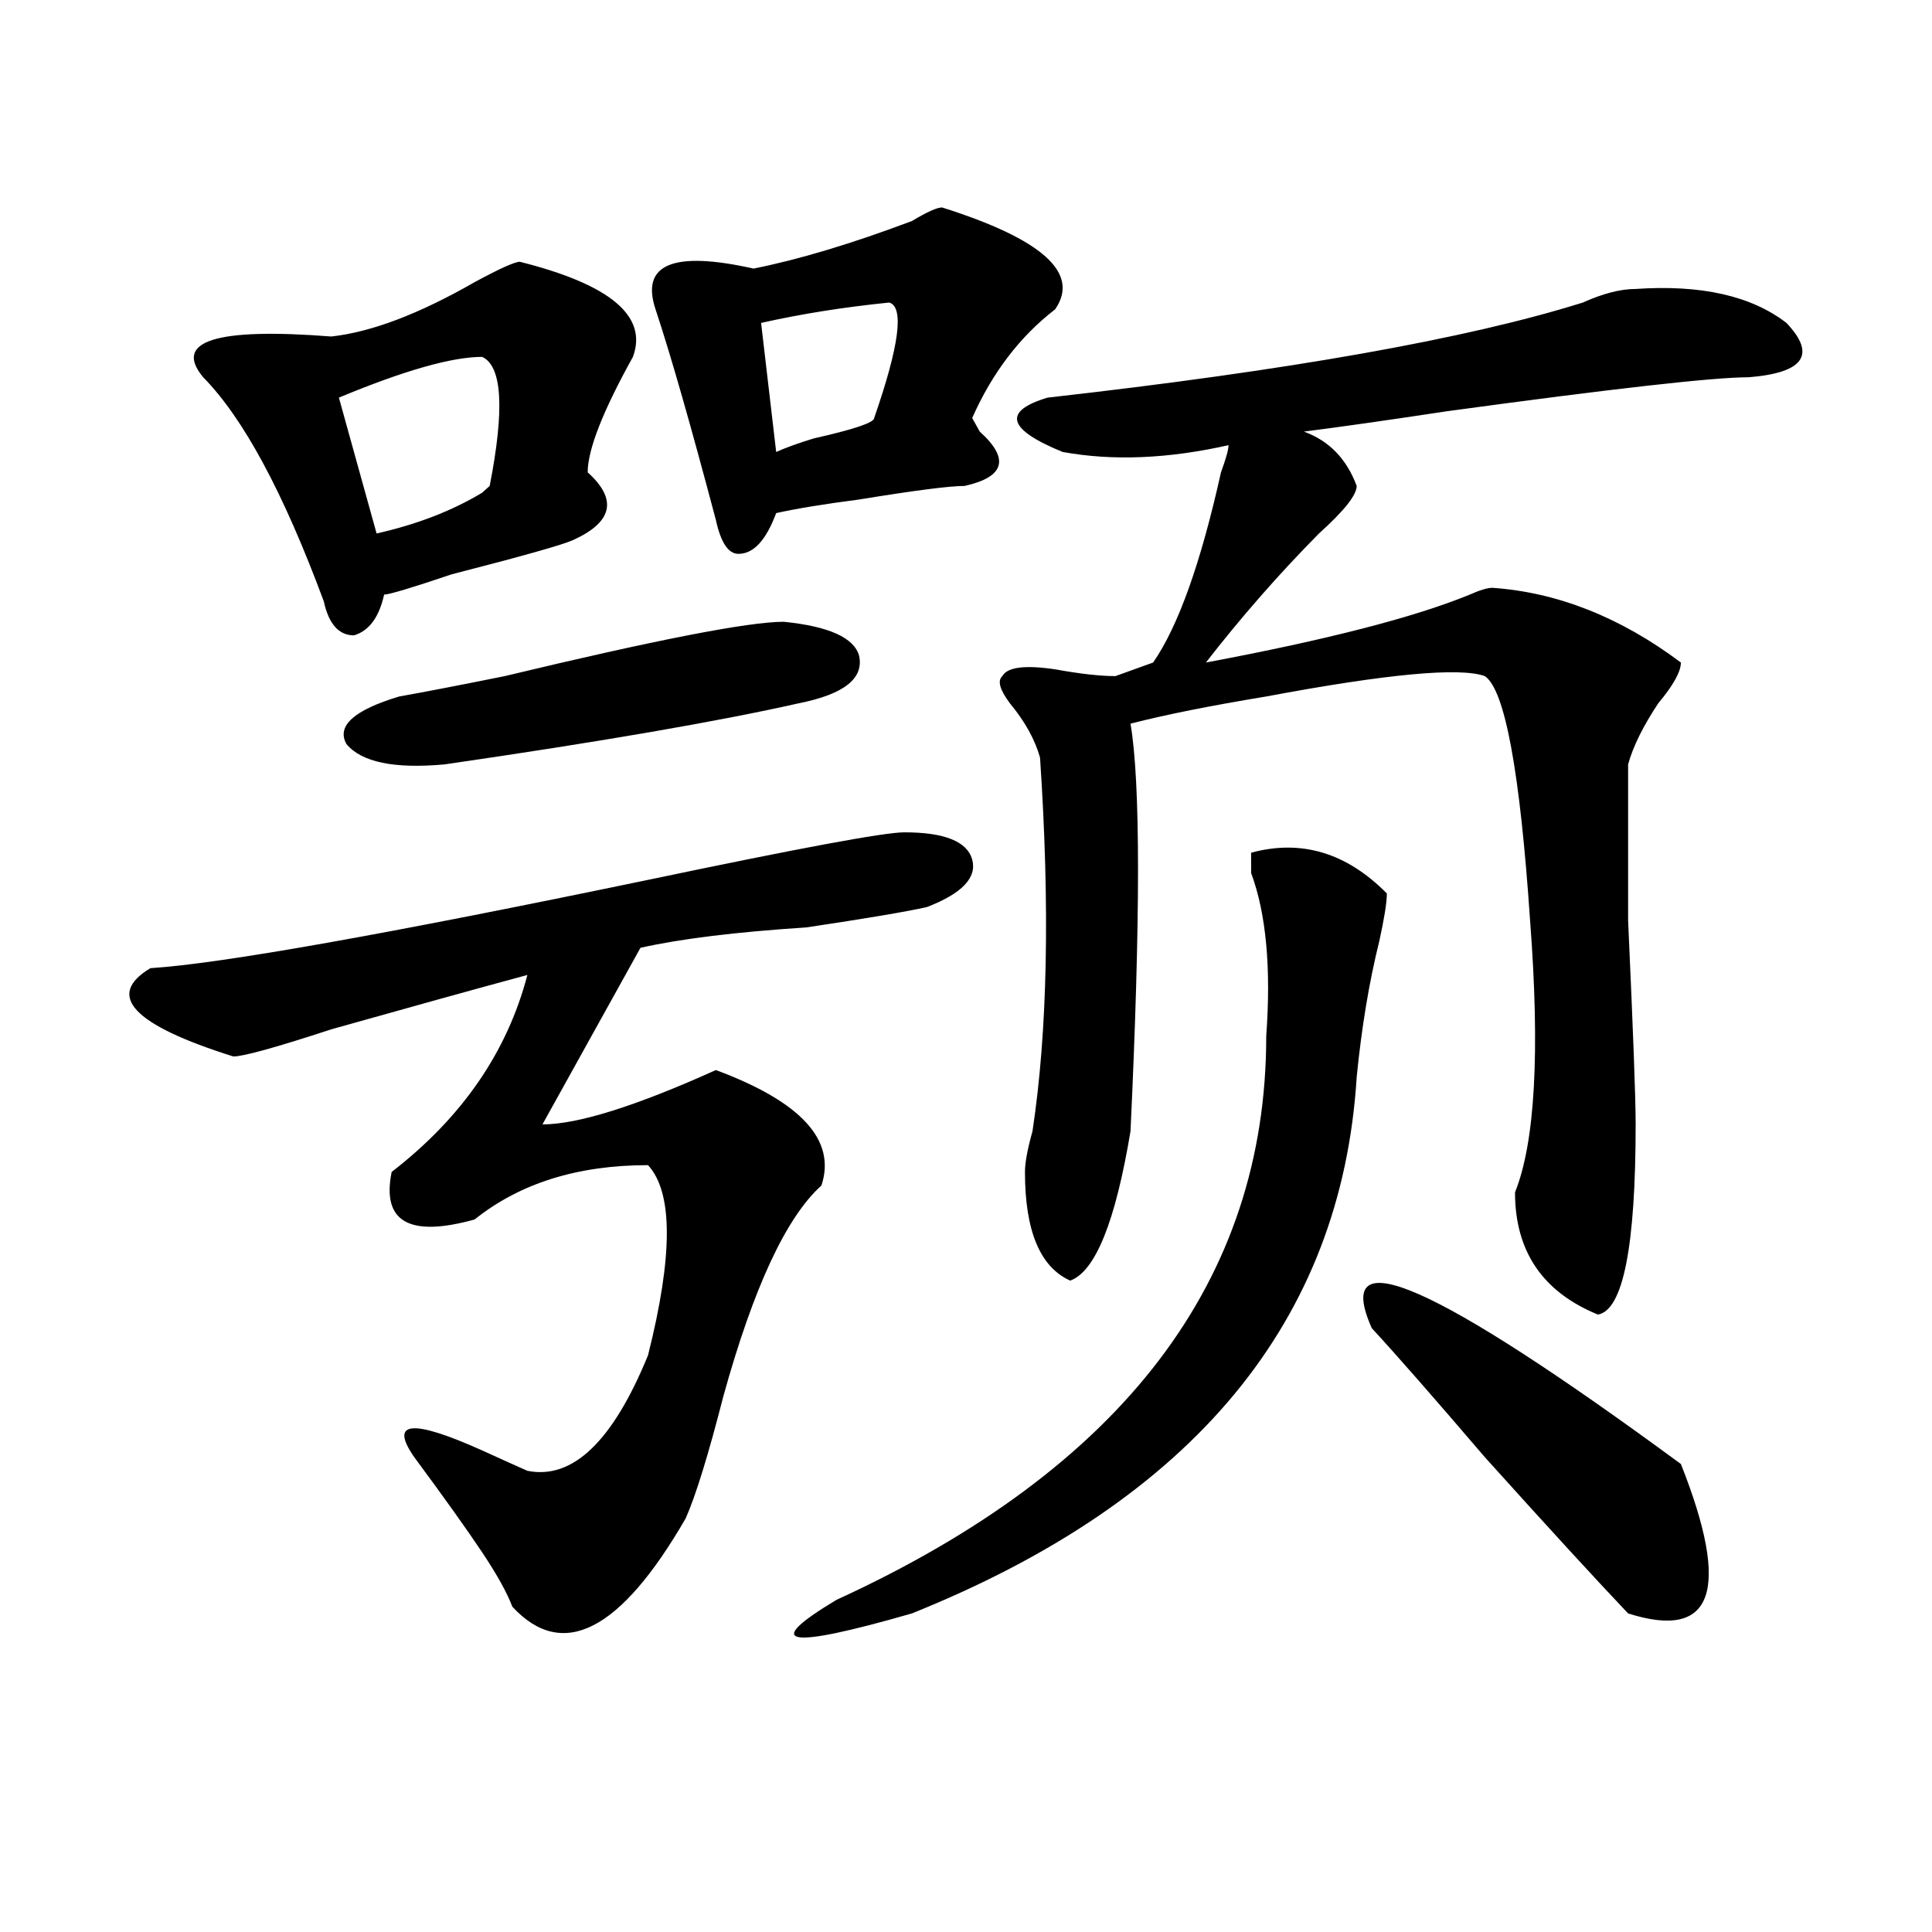 <?xml version="1.0" encoding="utf-8"?>
<!-- Generator: Adobe Illustrator 16.0.0, SVG Export Plug-In . SVG Version: 6.00 Build 0)  -->
<!DOCTYPE svg PUBLIC "-//W3C//DTD SVG 1.1//EN" "http://www.w3.org/Graphics/SVG/1.1/DTD/svg11.dtd">
<svg version="1.1" id="图层_1" xmlns="http://www.w3.org/2000/svg" xmlns:xlink="http://www.w3.org/1999/xlink" x="0px" y="0px"
	 width="1000px" height="1000px" viewBox="0 0 1000 1000" enable-background="new 0 0 1000 1000" xml:space="preserve">
<path d="M468.086,430.813c20.792,0,32.499,4.725,35.121,14.063c2.561,9.394-5.244,17.578-23.414,24.609
	c-10.427,2.362-31.219,5.878-62.438,10.547c-36.463,2.362-65.06,5.878-85.852,10.547l-50.73,91.406
	c18.17,0,48.108-9.338,89.754-28.125c44.206,16.425,62.438,36.365,54.633,59.766c-18.231,16.425-35.121,52.734-50.73,108.984
	c-7.805,30.487-14.329,51.581-19.512,63.281c-33.841,58.557-63.779,73.828-89.754,45.703c-2.622-7.031-7.805-16.425-15.609-28.125
	s-19.512-28.125-35.121-49.219c-13.049-18.731-1.342-19.885,35.121-3.516c10.365,4.725,18.17,8.24,23.414,10.547
	c23.414,4.725,44.206-15.216,62.438-59.766c12.987-51.525,12.987-84.375,0-98.438c-36.463,0-66.34,9.394-89.754,28.125
	c-33.841,9.394-48.17,1.209-42.926-24.609c36.401-28.125,59.815-62.072,70.242-101.953c-26.036,7.031-59.877,16.425-101.461,28.125
	c-28.658,9.394-45.548,14.063-50.73,14.063c-52.072-16.369-66.34-31.641-42.926-45.703c36.401-2.307,122.253-17.578,257.555-45.703
	C413.453,439.053,457.659,430.813,468.086,430.813z M269.066,135.5c46.828,11.756,66.34,28.125,58.535,49.219
	c-15.609,28.125-23.414,48.065-23.414,59.766c15.609,14.063,12.987,25.818-7.805,35.156c-5.244,2.362-26.036,8.24-62.438,17.578
	c-20.854,7.031-32.561,10.547-35.121,10.547c-2.622,11.756-7.805,18.787-15.609,21.094c-7.805,0-13.049-5.822-15.609-17.578
	c-20.854-56.25-41.646-94.922-62.438-116.016c-15.609-18.731,6.463-25.763,66.34-21.094c20.792-2.307,45.486-11.7,74.145-28.125
	C258.64,139.016,266.444,135.5,269.066,135.5z M249.555,184.719c-15.609,0-40.365,7.031-74.145,21.094l19.512,70.313
	c20.792-4.669,39.023-11.7,54.633-21.094l3.902-3.516C261.262,211.69,259.92,189.443,249.555,184.719z M405.648,321.828
	c23.414,2.362,36.401,8.24,39.023,17.578c2.561,11.756-7.805,19.94-31.219,24.609c-41.646,9.394-102.803,19.94-183.41,31.641
	c-26.036,2.362-42.926-1.153-50.73-10.547c-5.244-9.338,3.902-17.578,27.316-24.609c12.987-2.307,31.219-5.822,54.633-10.547
	C339.309,331.222,387.417,321.828,405.648,321.828z M487.598,107.375c52.011,16.425,71.522,34.003,58.535,52.734
	c-18.231,14.063-32.561,32.85-42.926,56.25l3.902,7.031c15.609,14.063,12.987,23.456-7.805,28.125
	c-7.805,0-26.036,2.362-54.633,7.031c-18.231,2.362-32.561,4.725-42.926,7.031c-5.244,14.063-11.707,21.094-19.512,21.094
	c-5.244,0-9.146-5.822-11.707-17.578c-13.049-49.219-23.414-85.528-31.219-108.984c-7.805-23.4,9.085-30.432,50.73-21.094
	c23.414-4.669,50.73-12.854,81.949-24.609C479.793,109.737,484.976,107.375,487.598,107.375z M460.281,156.594
	c-23.414,2.362-45.548,5.878-66.34,10.547l7.805,66.797c5.183-2.307,11.707-4.669,19.512-7.031
	c20.792-4.669,31.219-8.185,31.219-10.547C465.464,178.896,468.086,158.956,460.281,156.594z M647.594,441.359
	c25.975-7.031,49.389,0,70.242,21.094c0,4.725-1.342,12.909-3.902,24.609c-5.244,21.094-9.146,44.55-11.707,70.313
	c-7.805,126.563-84.571,219.178-230.238,277.734c-65.06,18.731-78.047,16.369-39.023-7.031
	c148.289-67.95,222.434-165.234,222.434-291.797c2.561-35.156,0-63.281-7.805-84.375
	C647.594,447.237,647.594,443.722,647.594,441.359z M846.613,149.563c33.779-2.307,59.815,3.516,78.047,17.578
	c15.609,16.425,9.085,25.818-19.512,28.125c-18.231,0-70.242,5.878-156.094,17.578c-31.219,4.725-55.975,8.24-74.145,10.547
	c12.987,4.725,22.072,14.063,27.316,28.125c0,4.725-6.524,12.909-19.512,24.609c-20.854,21.094-40.365,43.396-58.535,66.797
	c62.438-11.7,107.924-23.4,136.582-35.156c5.183-2.307,9.085-3.516,11.707-3.516c33.779,2.362,66.34,15.271,97.559,38.672
	c0,4.725-3.902,11.756-11.707,21.094c-7.805,11.756-13.049,22.303-15.609,31.641c0,9.394,0,36.365,0,80.859
	c2.561,56.25,3.902,91.406,3.902,105.469c0,63.281-6.524,96.131-19.512,98.438c-28.658-11.7-42.926-32.794-42.926-63.281
	c10.365-25.763,12.987-72.619,7.805-140.625c-5.244-77.344-13.049-119.531-23.414-126.563c-13.049-4.669-50.73-1.153-113.168,10.547
	c-28.658,4.725-52.072,9.394-70.242,14.063c5.183,30.487,5.183,100.8,0,210.938c-7.805,46.912-18.231,72.675-31.219,77.344
	c-15.609-7.031-23.414-25.763-23.414-56.25c0-4.669,1.28-11.7,3.902-21.094c7.805-51.525,9.085-116.016,3.902-193.359
	c-2.622-9.338-7.805-18.731-15.609-28.125c-5.244-7.031-6.524-11.7-3.902-14.063c2.561-4.669,11.707-5.822,27.316-3.516
	c12.987,2.362,23.414,3.516,31.219,3.516l19.512-7.031c12.987-18.731,24.694-51.525,35.121-98.438
	c2.561-7.031,3.902-11.7,3.902-14.063c-31.219,7.031-59.877,8.24-85.852,3.516c-28.658-11.7-31.219-21.094-7.805-28.125
	c124.875-14.063,217.189-30.432,277.066-49.219C829.662,151.925,838.809,149.563,846.613,149.563z M710.031,687.453
	c-20.854-46.856,32.499-23.4,159.996,70.313c25.975,65.588,16.89,91.406-27.316,77.344c-15.609-16.425-40.365-43.341-74.145-80.859
	C742.53,723.818,723.019,701.516,710.031,687.453z"/>
</svg>
